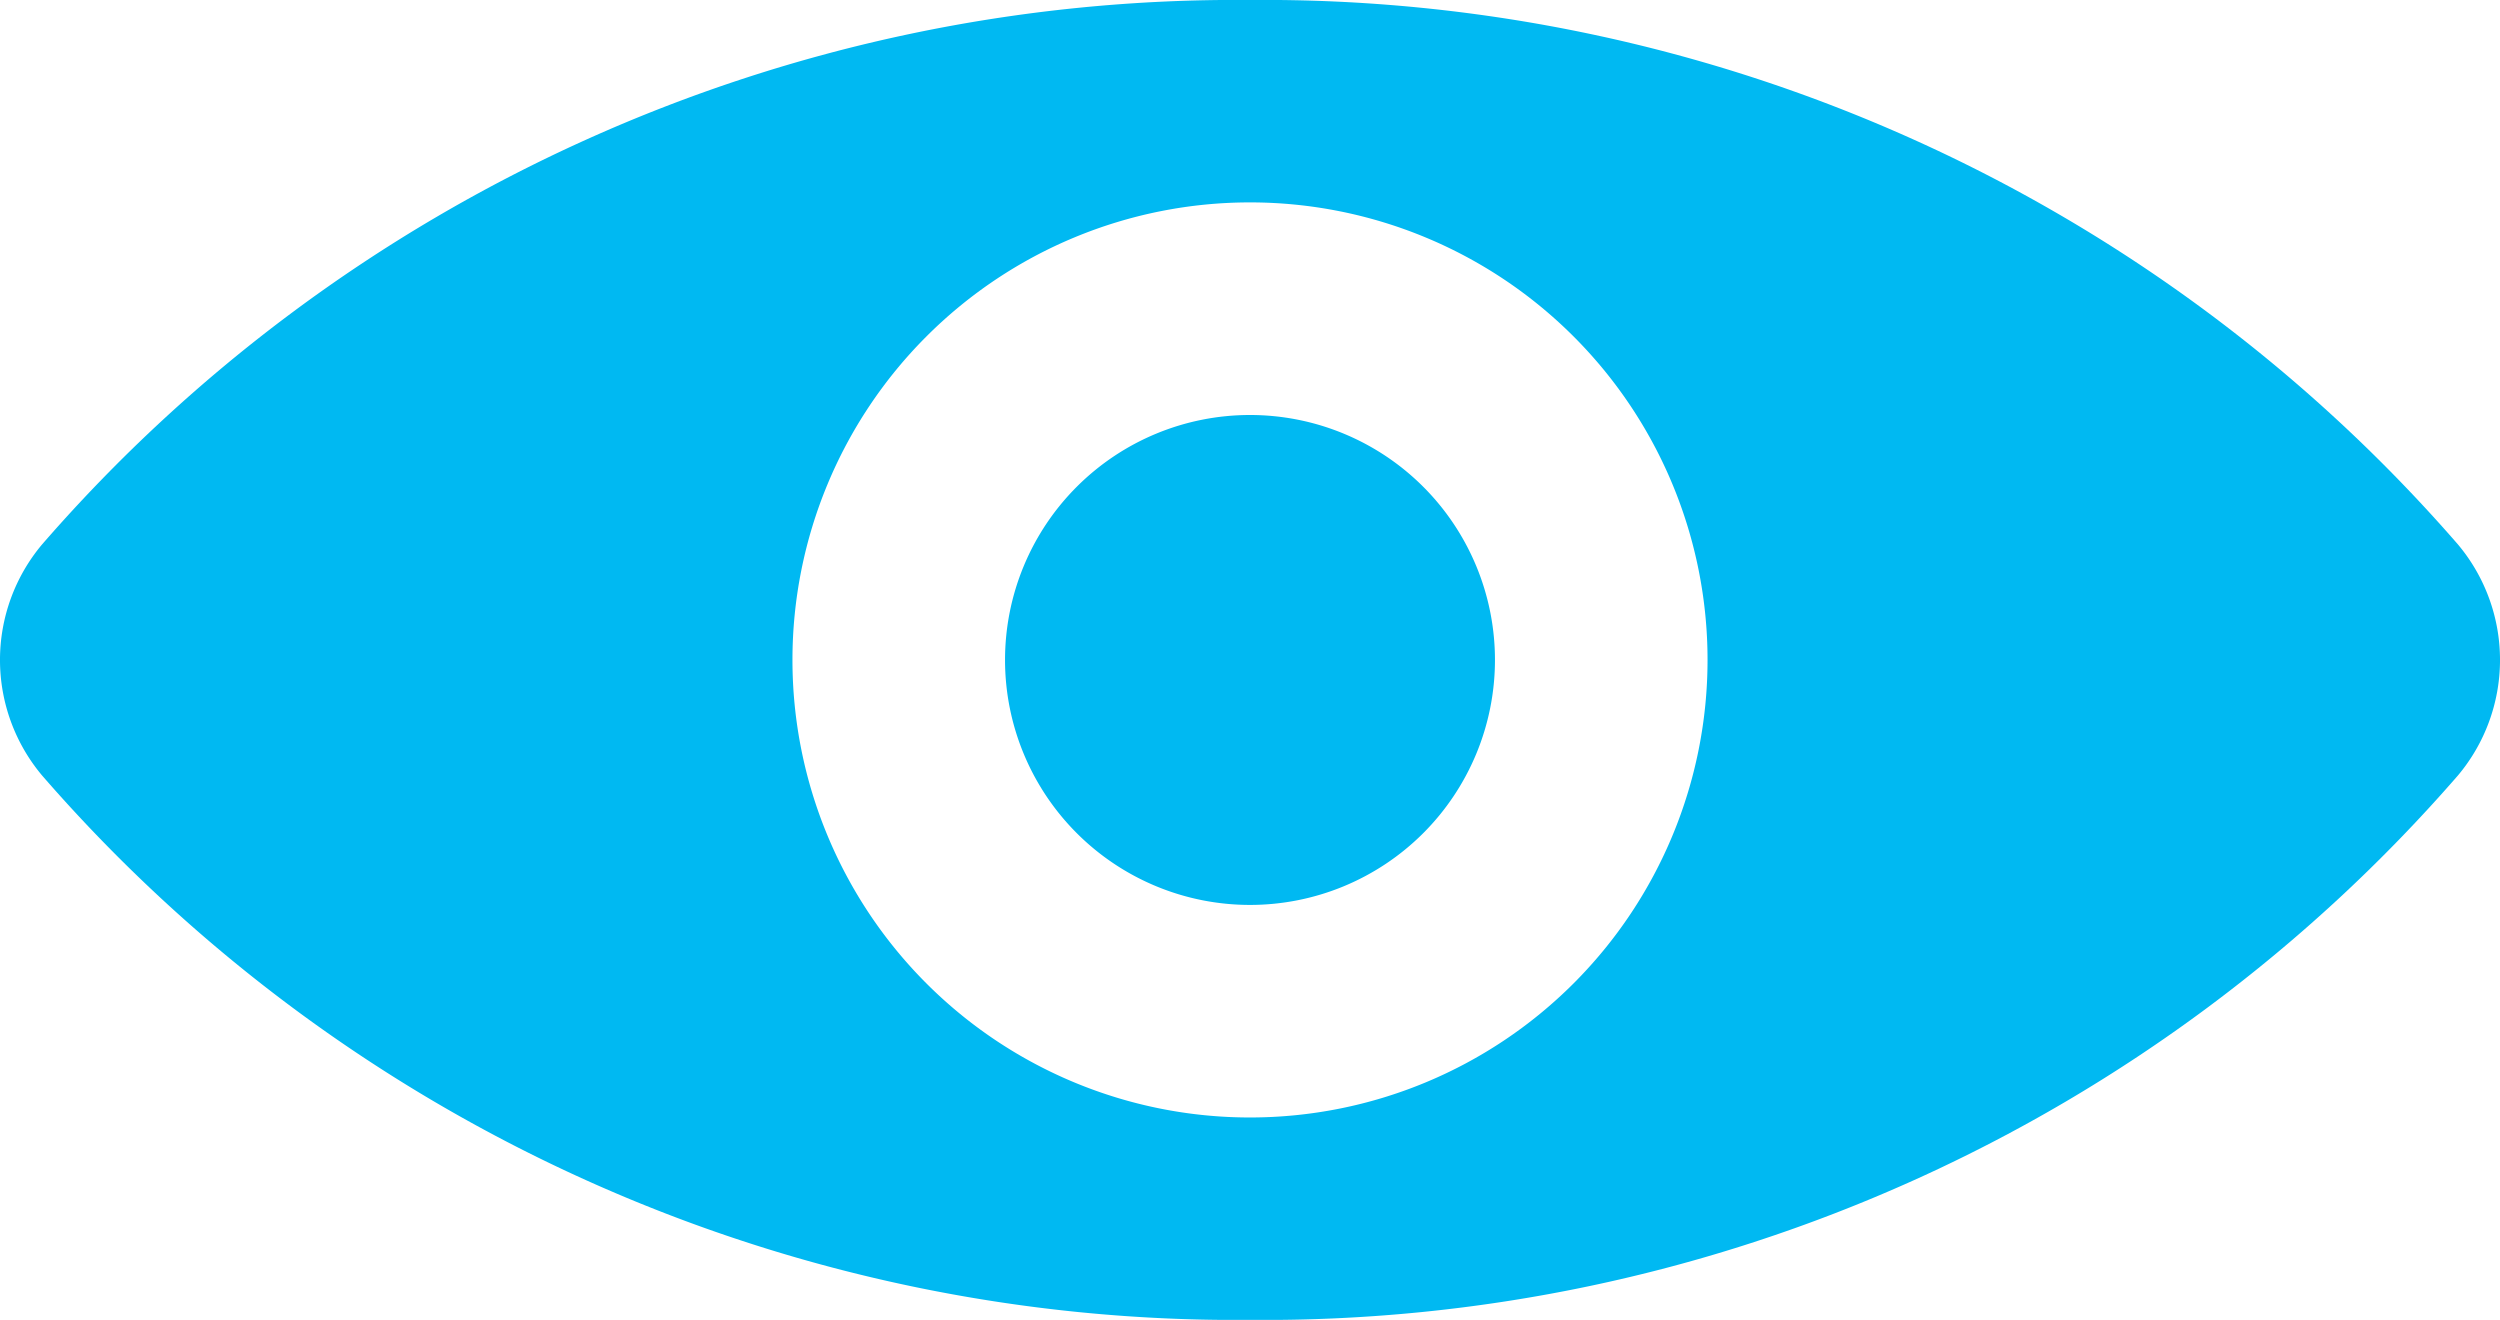 <svg xmlns="http://www.w3.org/2000/svg" width="103.078" height="54.421" viewBox="0 0 103.078 54.421"><g id="Group_639" data-name="Group 639" transform="translate(-52.609 -201.966)"><path id="Path_2849" data-name="Path 2849" d="M153.957,224.419a65.2,65.2,0,0,0-49.809-22.453,65.2,65.2,0,0,0-49.809,22.453,7.406,7.406,0,0,0,0,9.515,65.207,65.207,0,0,0,49.809,22.453,65.207,65.207,0,0,0,49.809-22.453A7.406,7.406,0,0,0,153.957,224.419Zm-49.809,23.622a18.865,18.865,0,1,1,18.865-18.865A18.866,18.866,0,0,1,104.148,248.041Z" fill="#00b9f2"></path><path id="Path_2850" data-name="Path 2850" d="M93.155,214.538a10.1,10.1,0,1,0,10.1,10.1A10.1,10.1,0,0,0,93.155,214.538Z" transform="translate(10.993 4.539)" fill="#00b9f2"></path></g></svg>